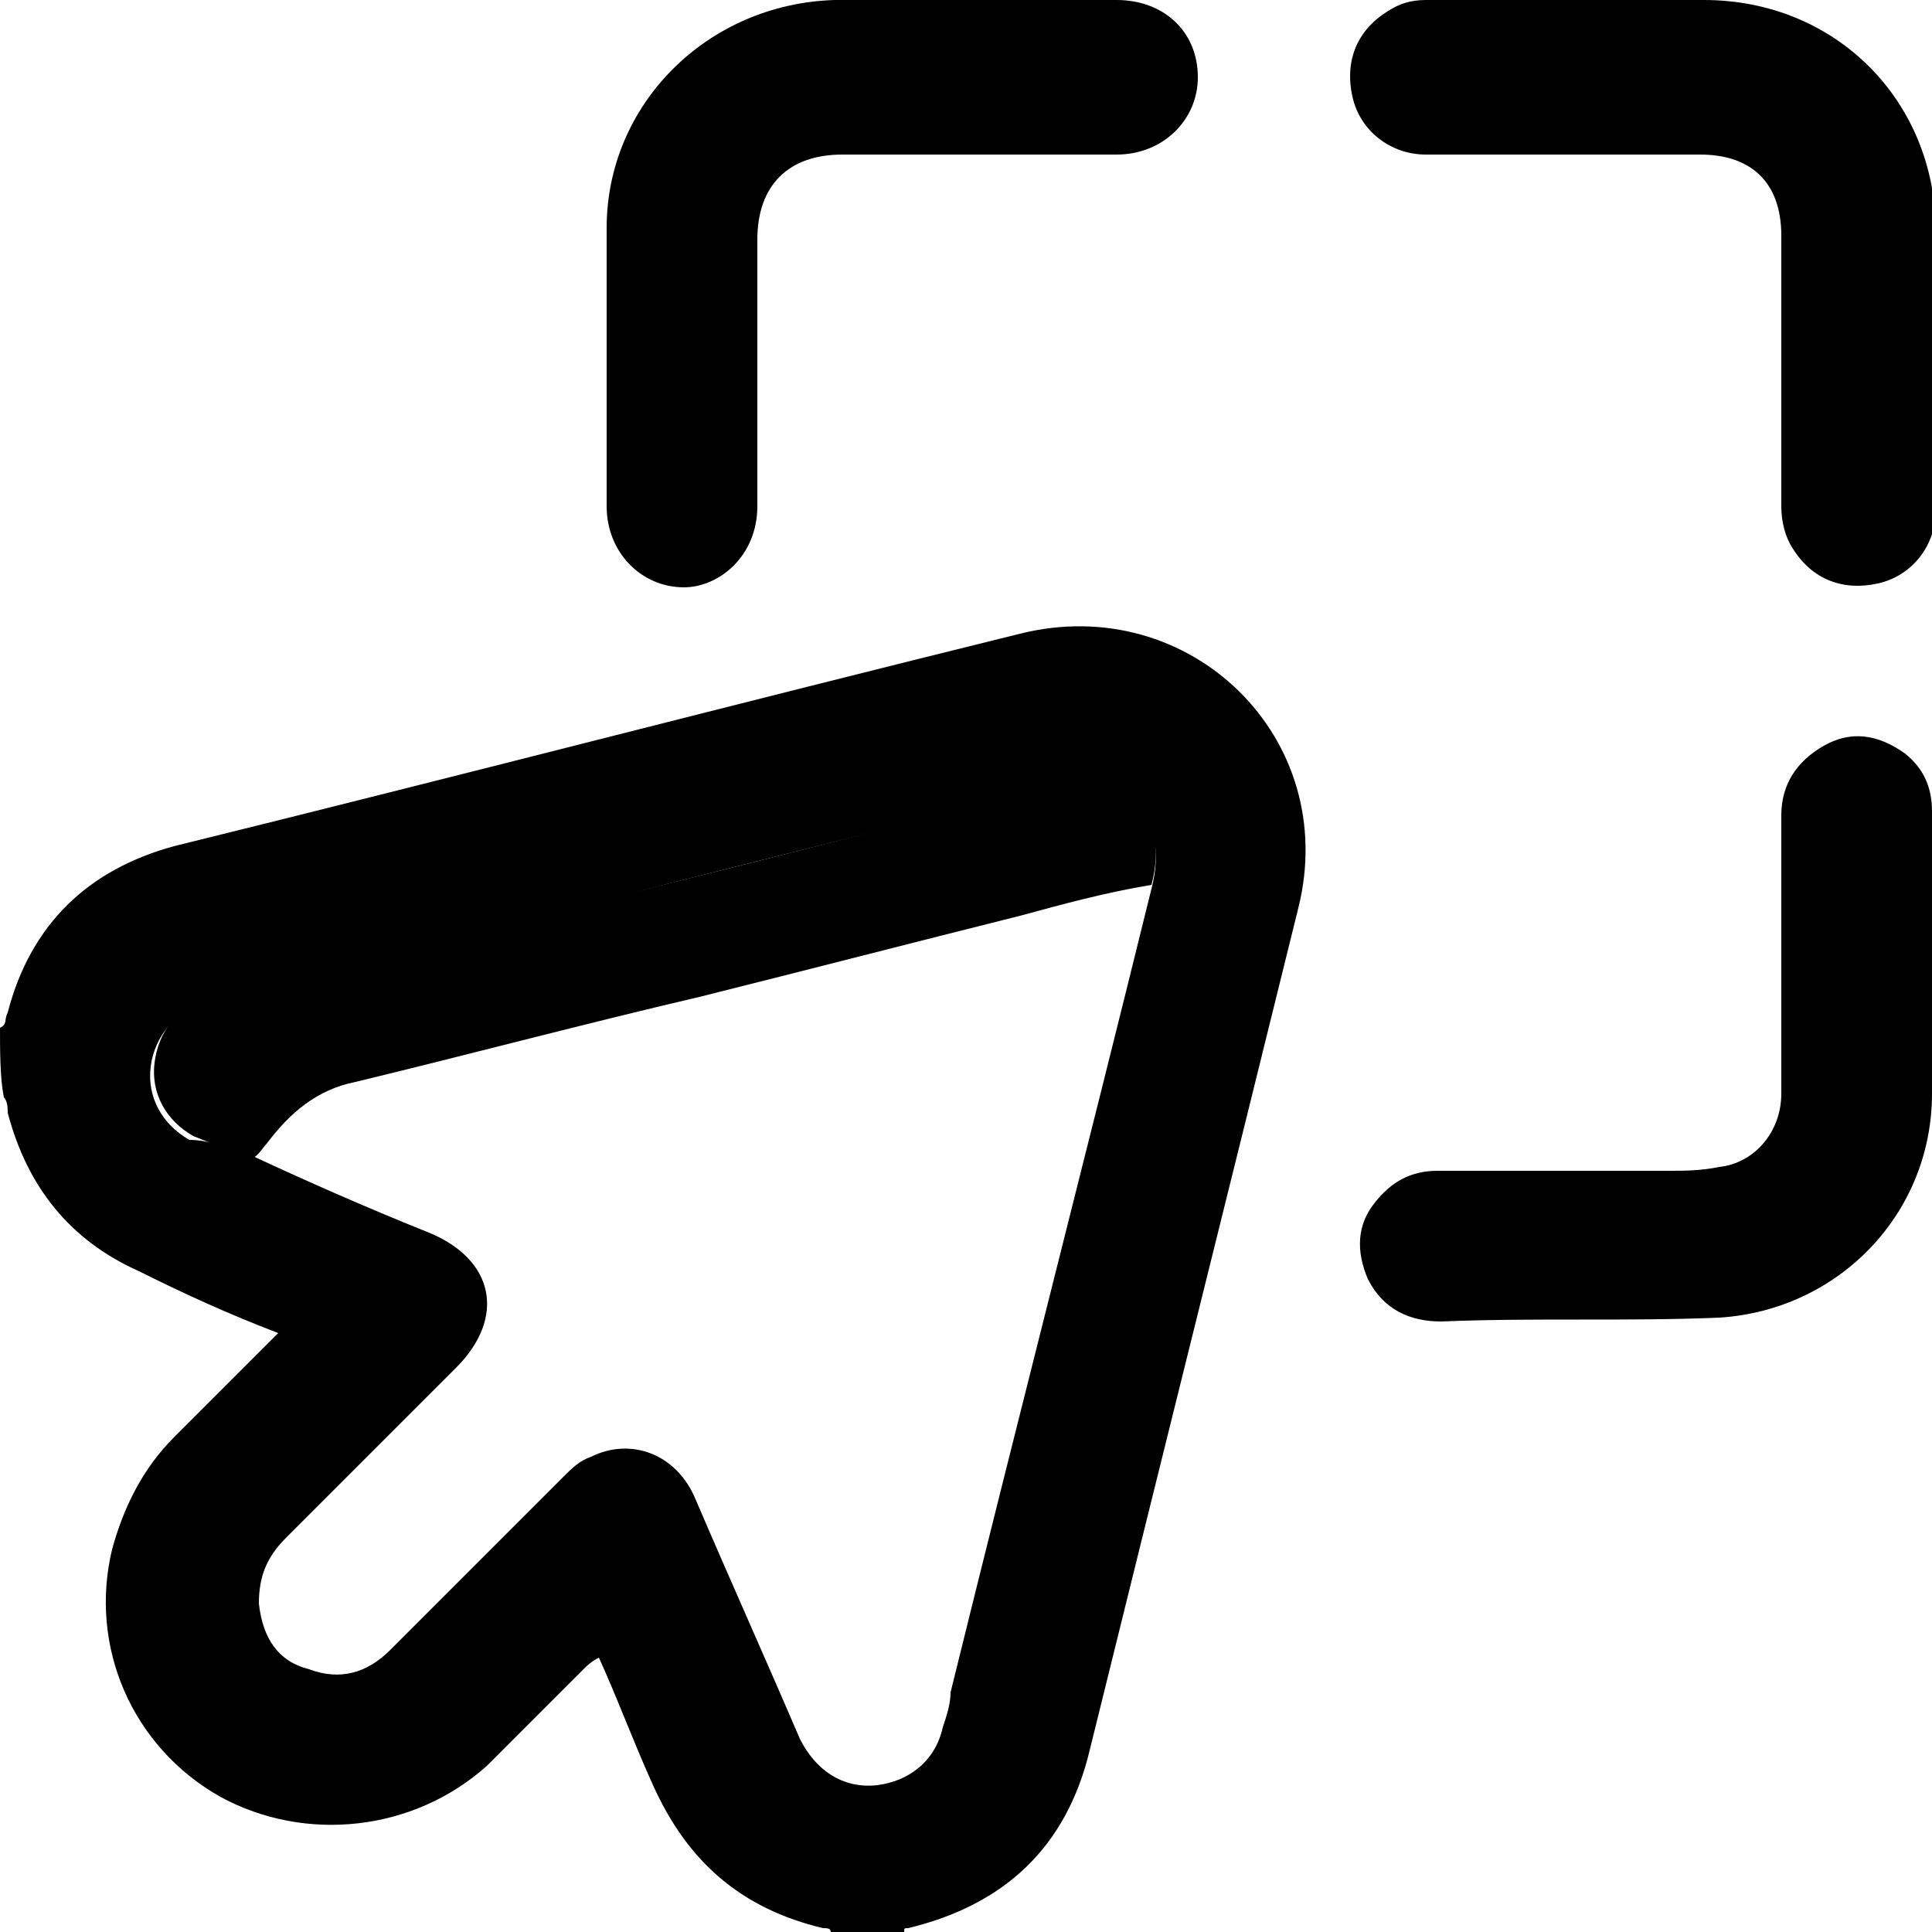 <?xml version="1.0" encoding="utf-8"?>
<!-- Generator: Adobe Illustrator 28.1.0, SVG Export Plug-In . SVG Version: 6.00 Build 0)  -->
<svg version="1.1" id="Layer_1" xmlns="http://www.w3.org/2000/svg" xmlns:xlink="http://www.w3.org/1999/xlink" x="0px" y="0px"
	 viewBox="0 0 50 50" style="enable-background:new 0 0 50 50;" xml:space="preserve">
<path class="fill-indigo" d="M0,26.6c0.2-0.1,0.1-0.2,0.2-0.4c0.6-2.3,2.1-3.7,4.3-4.3c7.3-1.8,14.6-3.7,21.9-5.5c4.4-1.1,8.3,2.7,7.2,7.1
	c-1.8,7.3-3.6,14.5-5.4,21.8c-0.6,2.5-2.2,4-4.7,4.6c-0.1,0-0.1,0-0.1,0.1c-0.6,0-1.2,0-1.9,0c0-0.1-0.1-0.1-0.2-0.1
	c-2.1-0.5-3.5-1.7-4.4-3.7c-0.5-1.1-0.9-2.2-1.4-3.3c-0.2,0.1-0.3,0.2-0.4,0.3c-0.8,0.8-1.7,1.7-2.5,2.5c-1.9,1.7-4.7,2-6.9,0.8
	c-2.3-1.3-3.4-3.9-2.8-6.4C3.2,39,3.7,38,4.5,37.2c0.9-0.9,1.8-1.8,2.7-2.7c-1.3-0.5-2.4-1-3.6-1.6c-1.8-0.8-2.9-2.2-3.4-4.1
	c0-0.1,0-0.3-0.1-0.4C0,27.9,0,27.2,0,26.6z M6.5,29.9c1.5,0.7,3.1,1.4,4.6,2c1.7,0.7,2,2.2,0.7,3.5c-1.5,1.5-2.9,2.9-4.4,4.4
	c-0.5,0.5-0.7,1-0.7,1.7C6.8,42.4,7.2,43,8,43.2c0.8,0.3,1.5,0.1,2.1-0.5c1.5-1.5,3-3,4.5-4.5c0.2-0.2,0.4-0.4,0.7-0.5
	c1-0.5,2.2-0.1,2.7,1.1c0.9,2.1,1.8,4.1,2.7,6.2c0.4,0.8,1.1,1.3,2,1.2c0.8-0.1,1.5-0.6,1.7-1.5c0.1-0.3,0.2-0.6,0.2-0.9
	c1.7-6.9,3.5-13.9,5.2-20.8c0.5-1.9-0.7-3.1-2.6-2.6c-5.3,1.3-10.5,2.6-15.8,4c-2,0.5-4,1-6,1.5c-0.8,0.2-1.4,0.9-1.5,1.7
	c-0.1,0.8,0.3,1.5,1,1.9C5.4,29.5,5.9,29.7,6.5,29.9z"/>
<path class="fill-accent" d="M25.1,0c1.3,0,2.5,0,3.8,0C30.1,0,31,0.8,31,2c0,1.1-0.9,2-2.1,2c-2.4,0-4.7,0-7.1,0c-1.4,0-2.2,0.8-2.2,2.2
	c0,2.3,0,4.6,0,6.9c0,1.3-1,2.1-1.9,2.1c-1.1,0-2-0.9-2-2.1c0-2.4,0-4.8,0-7.2c0-3.2,2.6-5.8,5.9-5.9C22.8,0,24,0,25.1,0z"/>
<path class="fill-accent" d="M40.7,0c1.1,0,2.2,0,3.4,0c3.4,0,6,2.6,6,6c0,2.4,0,4.8,0,7.2c0,0.9-0.6,1.7-1.5,1.9c-0.9,0.2-1.7-0.1-2.2-0.9
	c-0.2-0.3-0.3-0.7-0.3-1.1c0-2.3,0-4.7,0-7c0-1.4-0.8-2.1-2.1-2.1c-2.4,0-4.7,0-7.1,0c-0.9,0-1.7-0.6-1.9-1.5
	c-0.2-0.9,0.1-1.7,0.9-2.2C36.2,0.1,36.5,0,36.9,0C38.2,0,39.4,0,40.7,0z"/>
<path class="fill-accent" d="M50,24.8c0,1.2,0,2.3,0,3.5c0,3.1-2.4,5.6-5.5,5.8c-2.4,0.1-4.8,0-7.2,0.1c-0.8,0-1.5-0.3-1.9-1.1
	c-0.3-0.7-0.3-1.4,0.2-2c0.4-0.5,0.9-0.8,1.6-0.8c2,0,4,0,6,0c0.4,0,0.8,0,1.3-0.1c0.9-0.1,1.6-0.9,1.6-1.9c0-2.4,0-4.8,0-7.2
	c0-0.8,0.4-1.4,1.1-1.8c0.7-0.4,1.4-0.3,2.1,0.2c0.5,0.4,0.7,0.9,0.7,1.5C50,22.3,50,23.5,50,24.8z"/>
<path class="fill-cloud" d="M29.8,22.9c-1.2,0.2-2.3,0.5-3.4,0.8c-2.8,0.7-5.5,1.4-8.3,2.1c-3,0.7-6,1.5-8.9,2.2c-1,0.2-1.7,0.8-2.3,1.6
	c-0.1,0.1-0.2,0.3-0.4,0.4c-0.5-0.2-1-0.4-1.5-0.6c-0.7-0.4-1.1-1.1-1-1.9c0.1-0.8,0.6-1.5,1.5-1.7c2-0.5,4-1,6-1.5
	c5.3-1.3,10.5-2.6,15.8-4C29.1,19.8,30.3,21,29.8,22.9z"/>
</svg>
